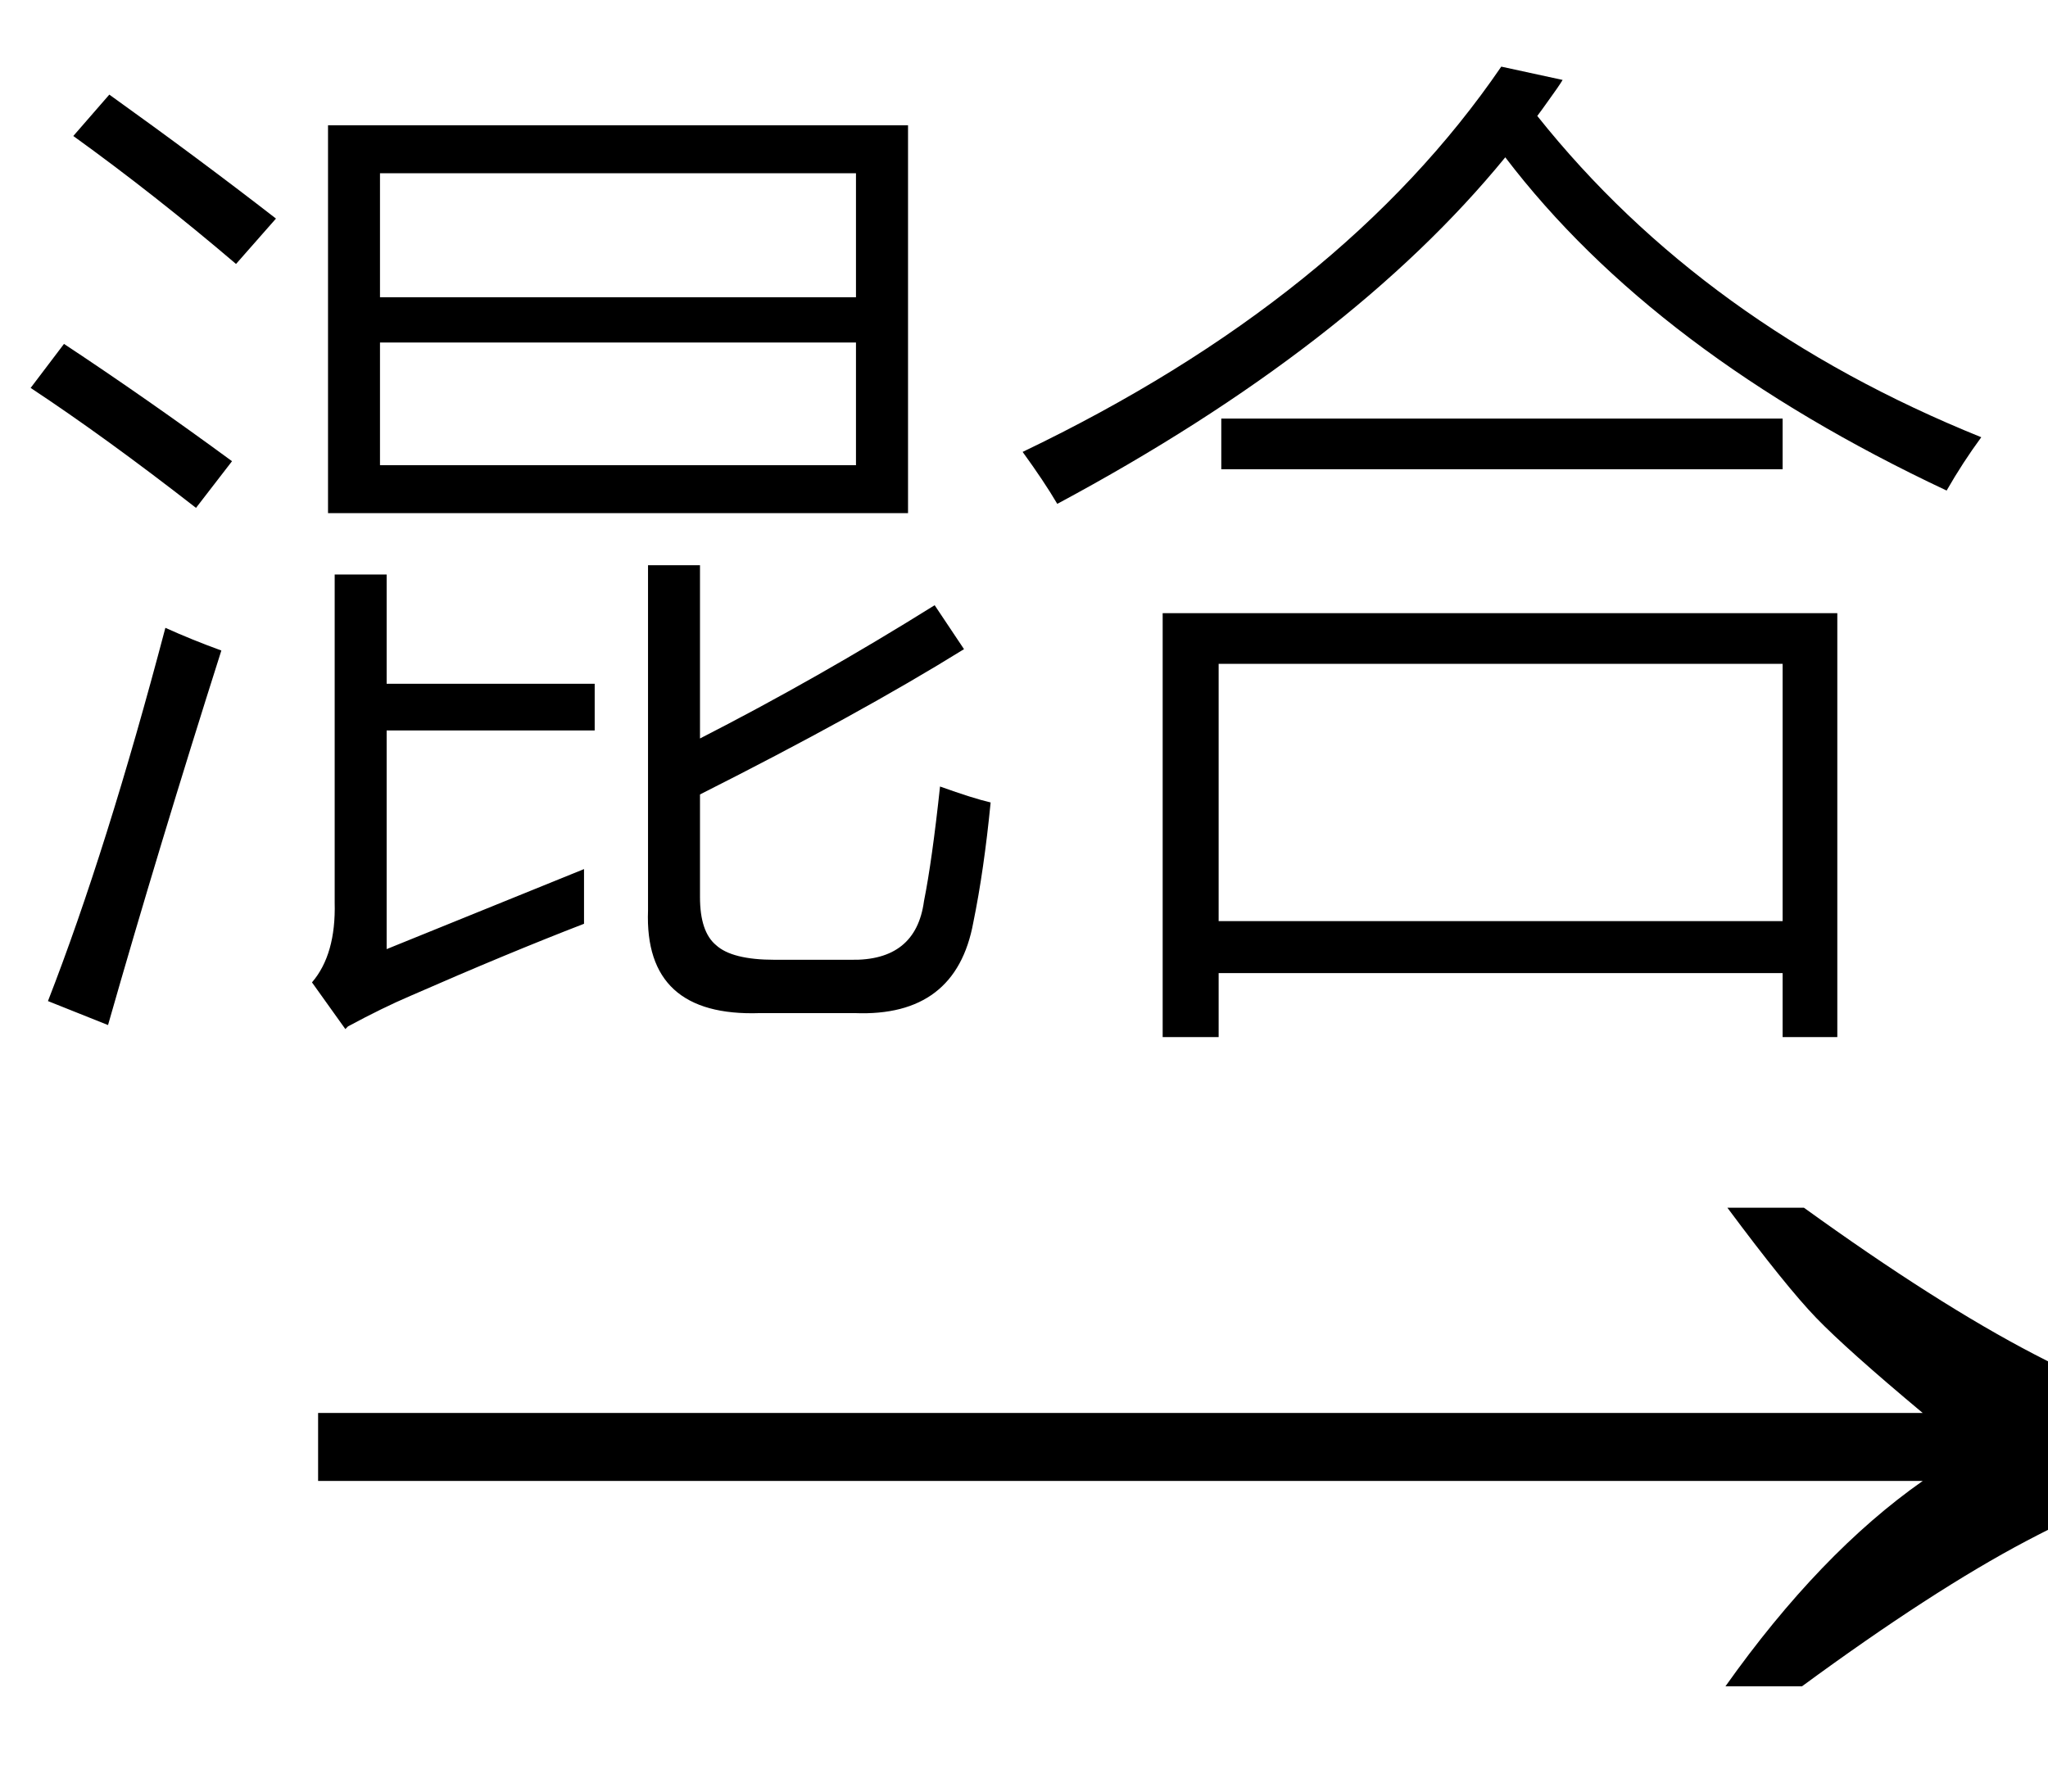 <svg xmlns="http://www.w3.org/2000/svg" xmlns:xlink="http://www.w3.org/1999/xlink" stroke-dasharray="none" shape-rendering="auto" font-family="'Dialog'" width="24" text-rendering="auto" fill-opacity="1" contentScriptType="text/ecmascript" color-interpolation="auto" color-rendering="auto" preserveAspectRatio="xMidYMid meet" font-size="12" fill="black" stroke="black" image-rendering="auto" stroke-miterlimit="10" zoomAndPan="magnify" version="1.0" stroke-linecap="square" stroke-linejoin="miter" contentStyleType="text/css" font-style="normal" height="21" stroke-width="1" stroke-dashoffset="0" font-weight="normal" stroke-opacity="1"><defs id="genericDefs"/><g><g text-rendering="optimizeLegibility" transform="translate(2.784,21) matrix(1.51,0,0,1,0,0)" color-rendering="optimizeQuality" color-interpolation="linearRGB" image-rendering="optimizeQuality"><path d="M12.156 -6.844 Q13.188 -5.719 13.945 -5.125 Q14.703 -4.531 15.375 -4.25 L15.375 -3.891 Q14.609 -3.516 13.883 -2.938 Q13.156 -2.359 12.141 -1.234 L11.547 -1.234 Q12.281 -2.797 13.078 -3.641 L0.625 -3.641 L0.625 -4.438 L13.078 -4.438 Q12.484 -5.188 12.25 -5.555 Q12.016 -5.922 11.562 -6.844 L12.156 -6.844 Z" stroke="none"/></g><g text-rendering="optimizeLegibility" transform="translate(0,10.703)" color-rendering="optimizeQuality" color-interpolation="linearRGB" image-rendering="optimizeQuality"><path d="M10.641 -4.688 L3.844 -4.688 L3.844 -9.234 L10.641 -9.234 L10.641 -4.688 ZM4.453 -8.672 L4.453 -7.219 L10.031 -7.219 L10.031 -8.672 L4.453 -8.672 ZM7.594 -4.078 L8.203 -4.078 L8.203 -2.047 Q9.578 -2.75 10.953 -3.609 L11.297 -3.094 Q10.062 -2.328 8.203 -1.391 L8.203 -0.188 Q8.203 0.219 8.391 0.375 Q8.578 0.547 9.078 0.547 L9.969 0.547 Q10.734 0.562 10.828 -0.141 Q10.922 -0.609 11.016 -1.484 Q11.406 -1.344 11.609 -1.297 Q11.531 -0.5 11.406 0.109 Q11.203 1.219 10.016 1.172 L8.906 1.172 Q7.547 1.219 7.594 -0.031 L7.594 -4.078 ZM4.453 -6.688 L4.453 -5.25 L10.031 -5.25 L10.031 -6.688 L4.453 -6.688 ZM4.531 0.422 L6.844 -0.516 Q6.844 -0.297 6.844 -0.141 Q6.844 0.031 6.844 0.125 Q5.953 0.469 4.812 0.969 Q4.484 1.109 4.078 1.328 Q4.062 1.344 4.047 1.359 L3.656 0.812 Q3.938 0.484 3.922 -0.125 L3.922 -3.969 L4.531 -3.969 L4.531 -2.688 L6.969 -2.688 L6.969 -2.141 L4.531 -2.141 L4.531 0.422 ZM0.562 1.031 Q1.25 -0.734 1.938 -3.344 Q2.25 -3.203 2.594 -3.078 Q1.859 -0.766 1.266 1.312 L0.562 1.031 ZM2.766 -7.609 Q1.812 -8.422 0.859 -9.109 L1.281 -9.594 Q2.328 -8.844 3.234 -8.141 L2.766 -7.609 ZM2.297 -4.75 Q1.234 -5.578 0.359 -6.156 L0.75 -6.672 Q1.719 -6.031 2.719 -5.297 L2.297 -4.75 Z" stroke="none"/></g><g text-rendering="optimizeLegibility" transform="translate(11.609,10.703)" color-rendering="optimizeQuality" color-interpolation="linearRGB" image-rendering="optimizeQuality"><path d="M2.016 -3.516 L9.922 -3.516 L9.922 1.453 L9.281 1.453 L9.281 0.703 L2.672 0.703 L2.672 1.453 L2.016 1.453 L2.016 -3.516 ZM2.672 -2.922 L2.672 0.094 L9.281 0.094 L9.281 -2.922 L2.672 -2.922 ZM11.203 -4.953 Q7.781 -6.562 6.031 -8.859 Q4.219 -6.641 0.781 -4.797 Q0.625 -5.062 0.375 -5.406 Q4.125 -7.203 5.984 -9.922 L6.703 -9.766 Q6.656 -9.688 6.531 -9.516 Q6.453 -9.406 6.406 -9.344 Q8.359 -6.891 11.609 -5.578 Q11.391 -5.281 11.203 -4.953 ZM2.703 -5.797 L9.281 -5.797 L9.281 -5.203 L2.703 -5.203 L2.703 -5.797 Z" stroke="none"/></g></g></svg>